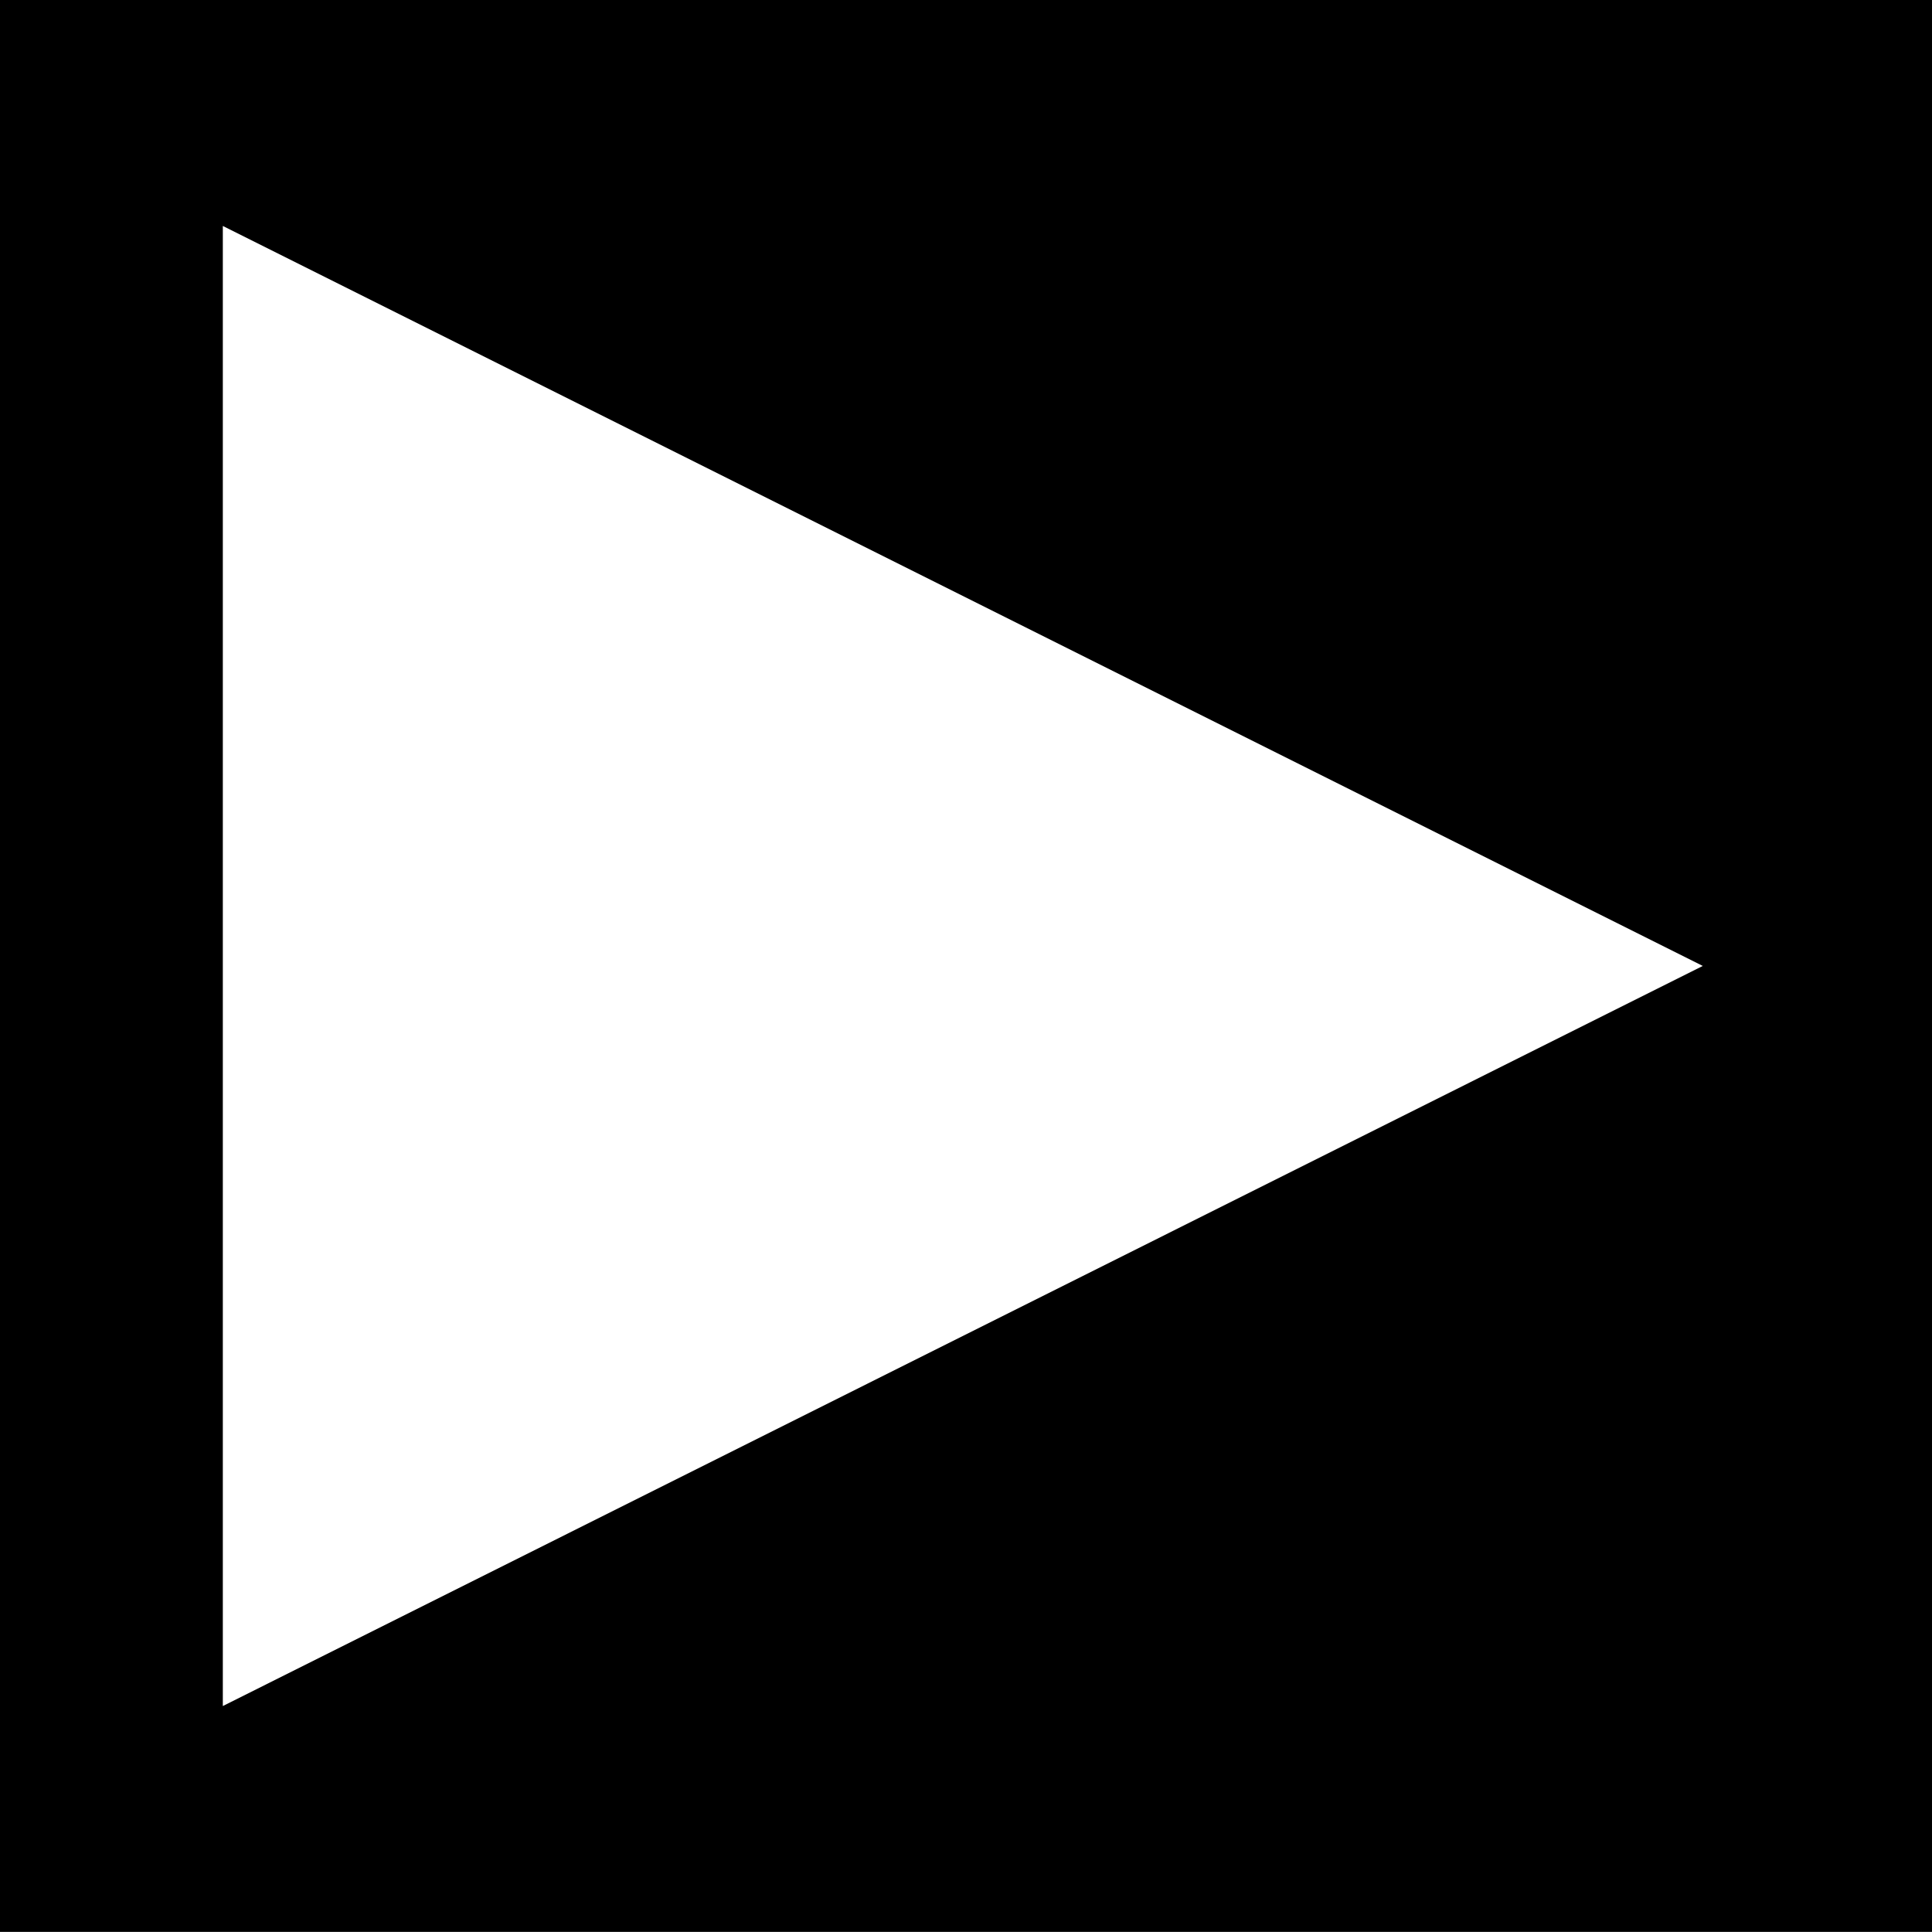 <?xml version="1.0" encoding="utf-8"?>
<!-- Generator: Adobe Illustrator 27.0.0, SVG Export Plug-In . SVG Version: 6.00 Build 0)  -->
<svg version="1.1" id="レイヤー_1" xmlns="http://www.w3.org/2000/svg" xmlns:xlink="http://www.w3.org/1999/xlink" x="0px"
	 y="0px" width="15.373px" height="15.372px" viewBox="0 0 15.373 15.372" style="enable-background:new 0 0 15.373 15.372;"
	 xml:space="preserve">
<path d="M0,0v15.372h15.373V0H0z M1.773,13.575V1.798l11.776,5.888L1.773,13.575z"/>
</svg>
